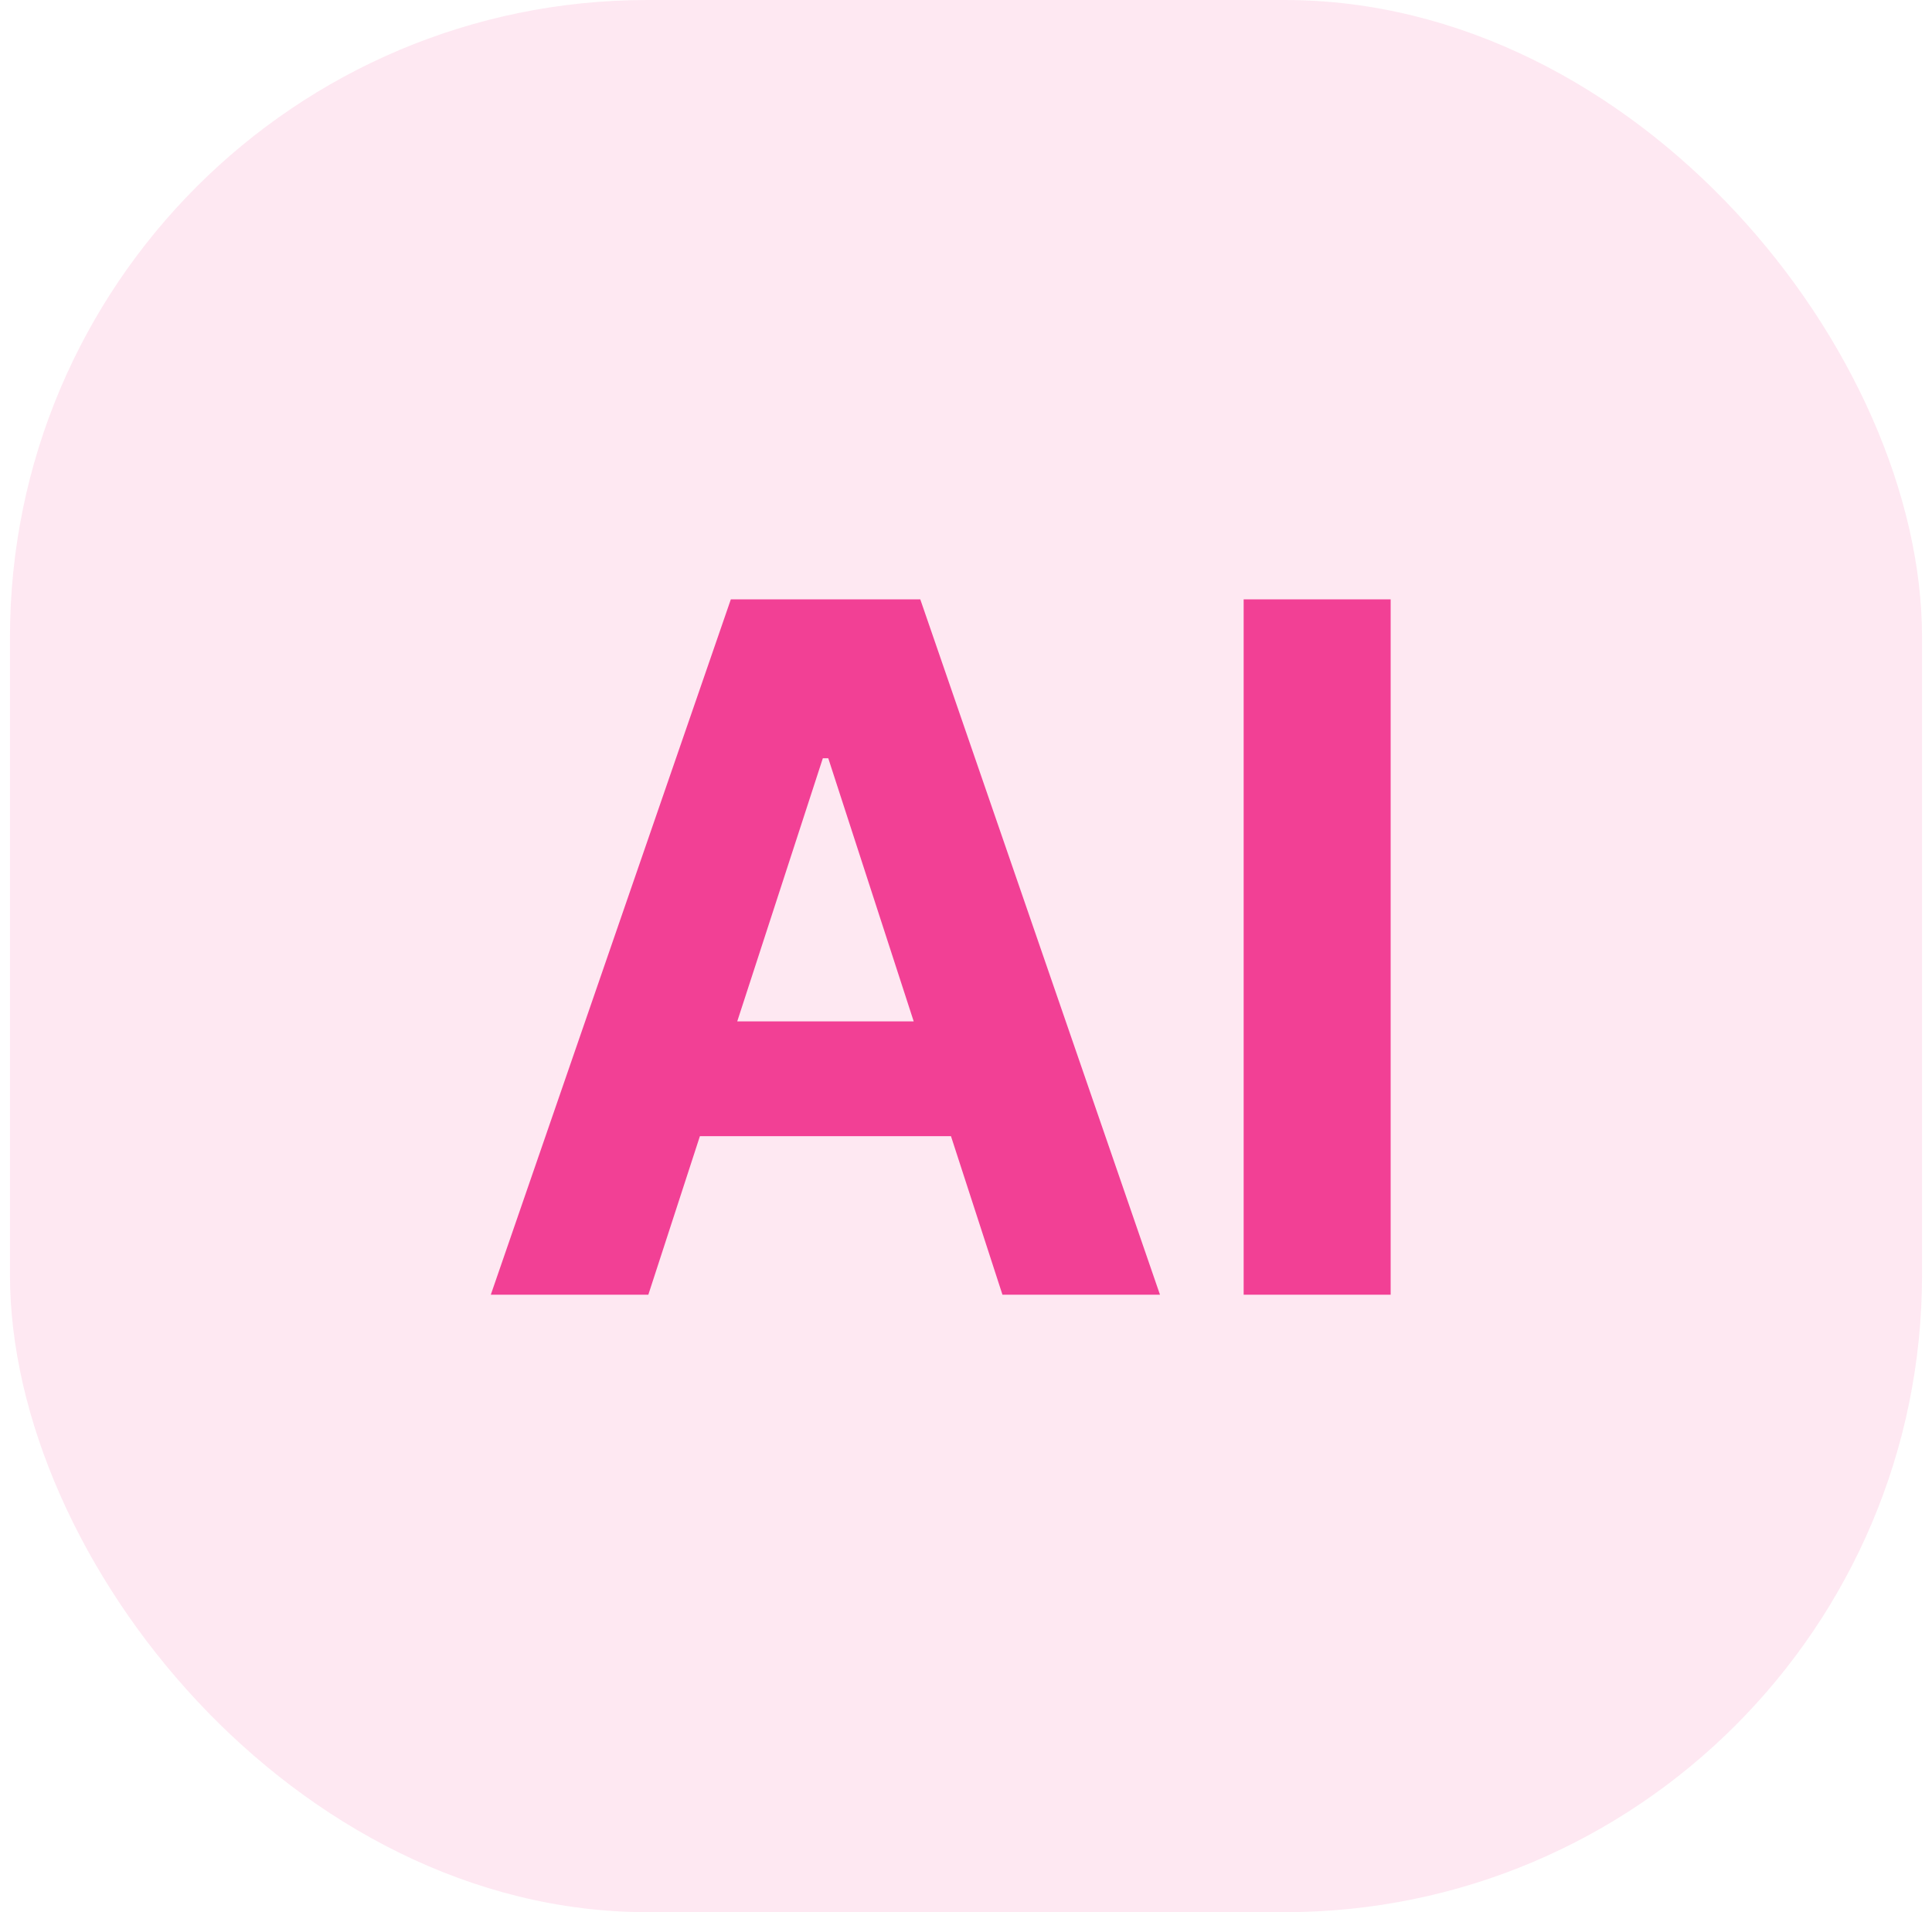 <svg width="97" height="96" viewBox="0 0 97 96" fill="none" xmlns="http://www.w3.org/2000/svg">
<rect x="0.5" width="96" height="96" rx="32" fill="#F24095" fill-opacity="0.12"/>
<path d="M32.551 65H24.642L36.693 30.091H46.205L58.239 65H50.33L41.585 38.068H41.312L32.551 65ZM32.057 51.278H50.739V57.04H32.057V51.278ZM69.821 30.091V65H62.44V30.091H69.821Z" fill="#F24095"/>
</svg>
